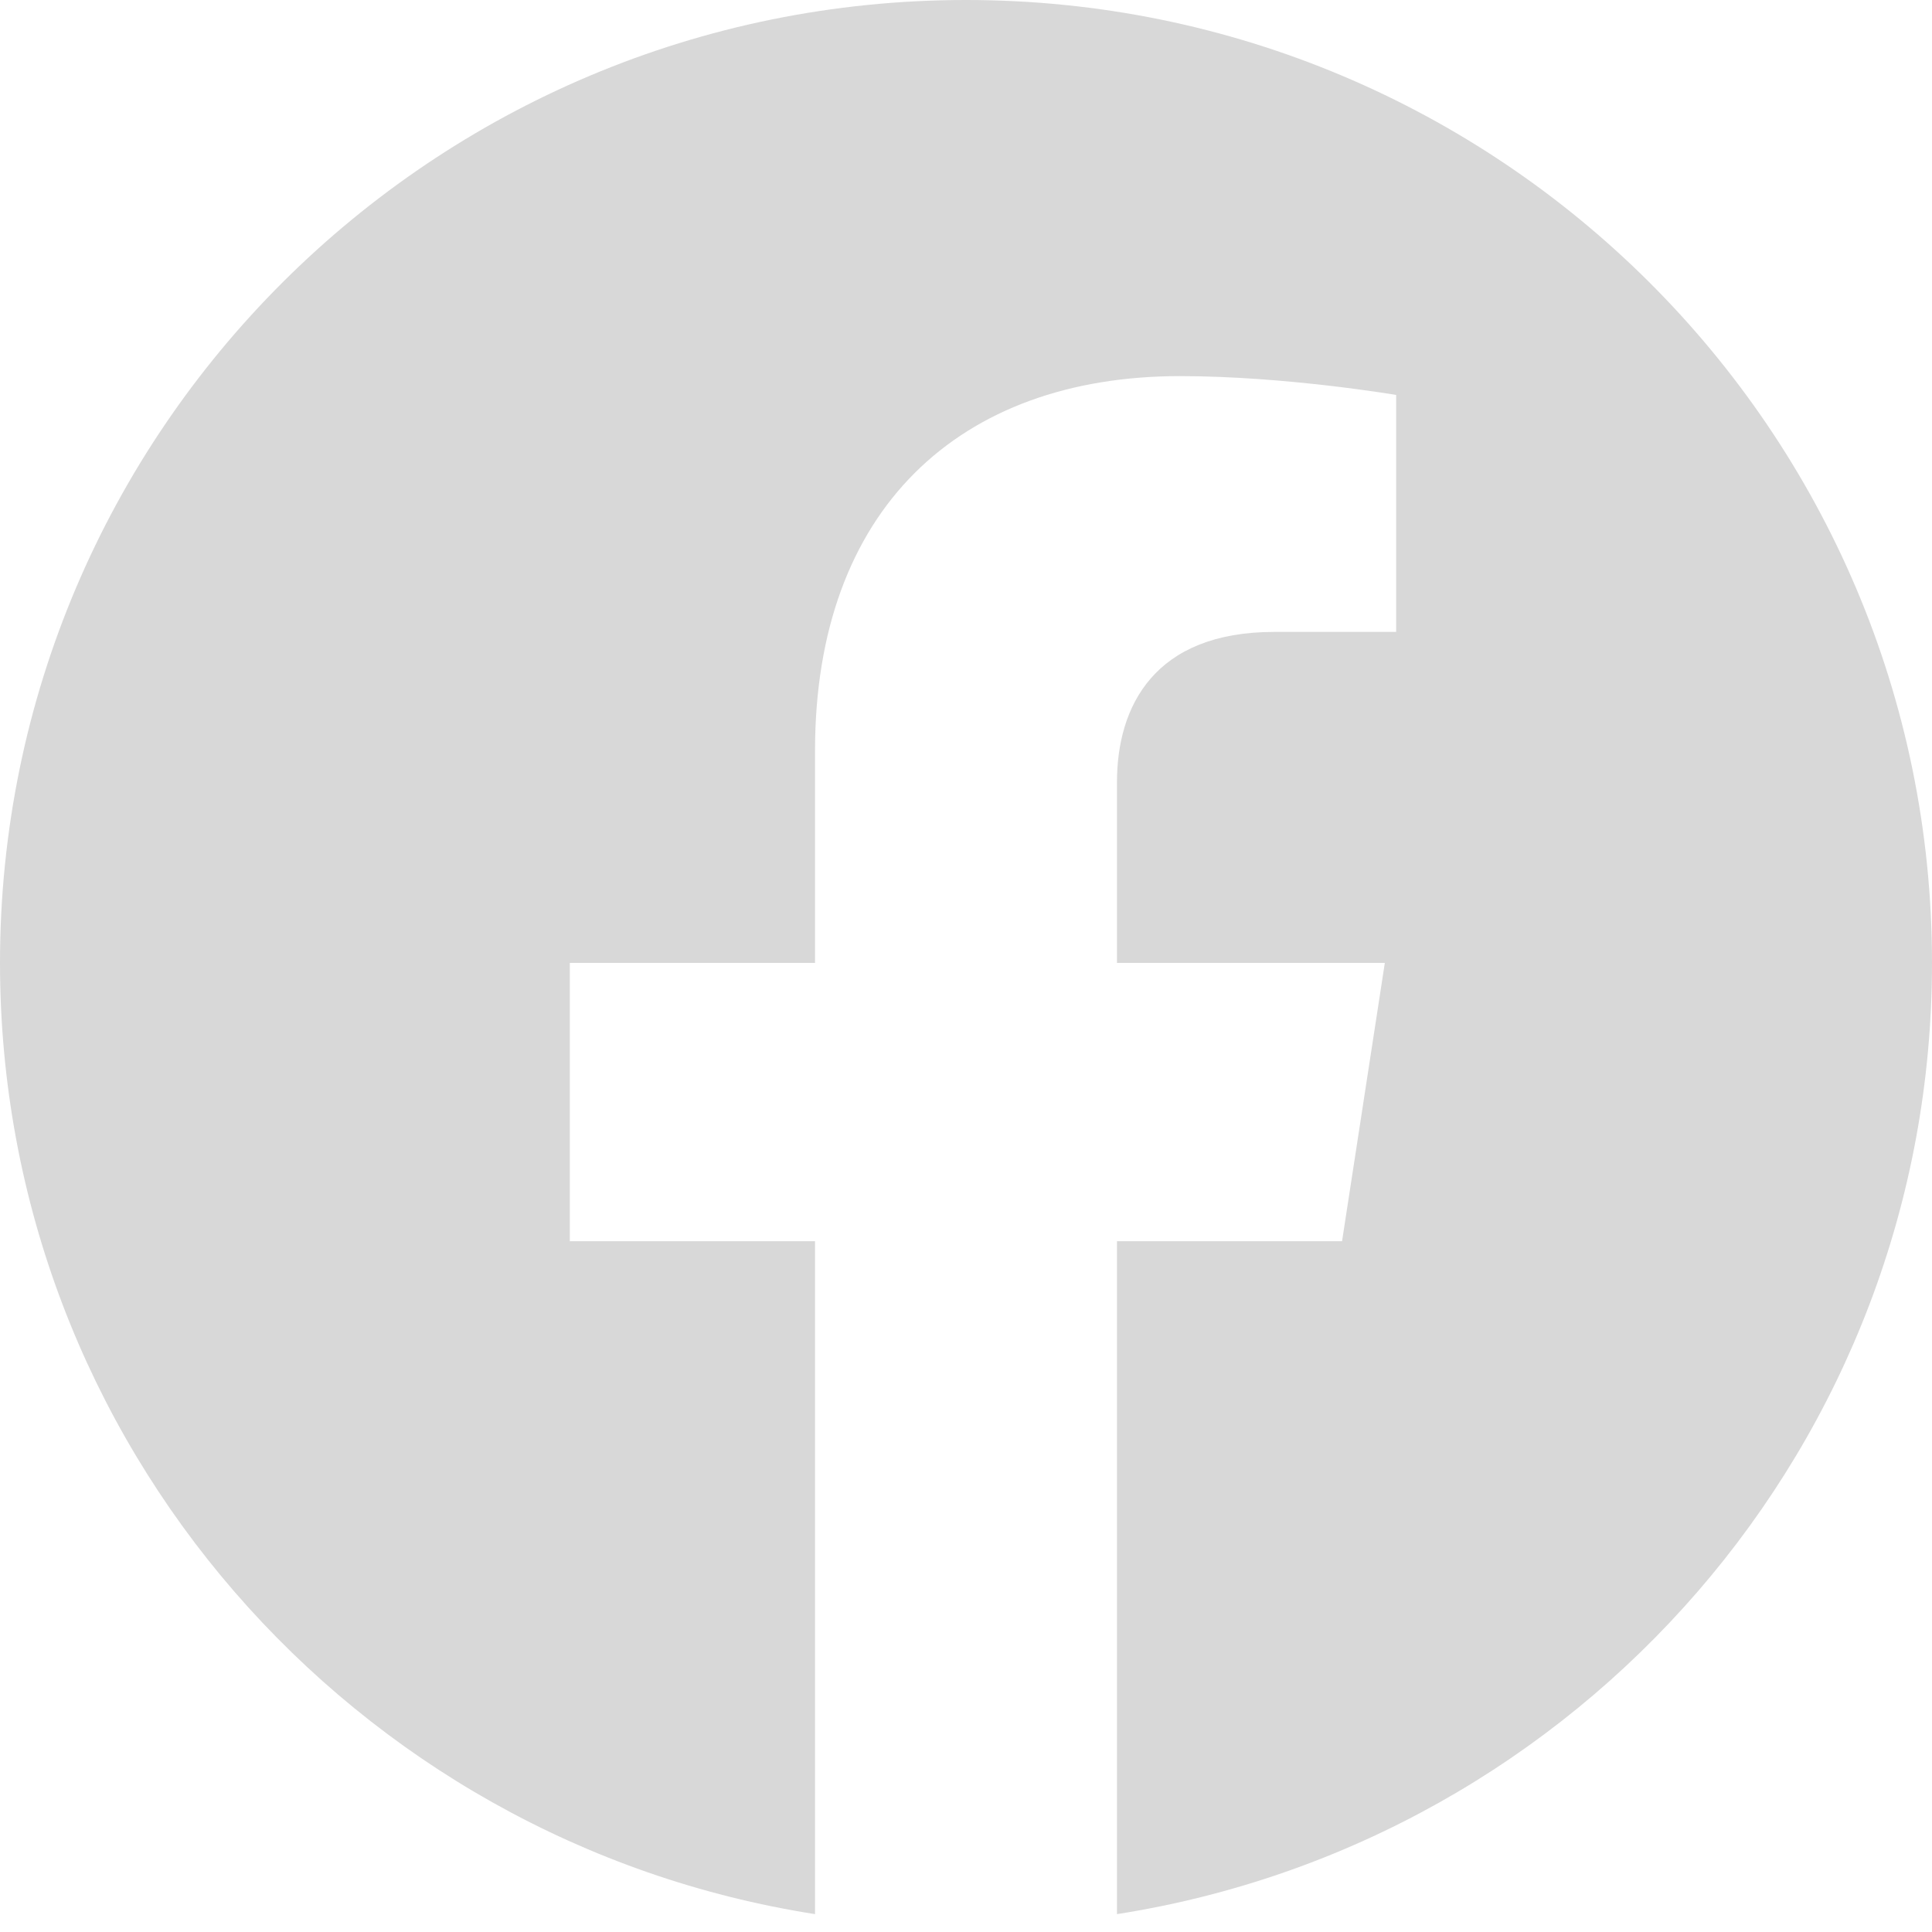 <?xml version="1.0" encoding="UTF-8"?>
<svg width="28px" height="28px" viewBox="0 0 28 28" version="1.1" xmlns="http://www.w3.org/2000/svg"
    xmlns:xlink="http://www.w3.org/1999/xlink">
    <title>icon-fb</title>
    <g id="Landing-Page" stroke="none" stroke-width="1" fill="none" fill-rule="evenodd">
        <g id="v3" transform="translate(-1055, -2076)" fill="#d8d8d8">
            <g id="Group-2" transform="translate(1055, 2076)">
                <path
                    d="M28,13.955 C28,6.248 21.732,0 14,0 C6.268,0 0,6.248 0,13.955 C0,20.92 5.12,26.694 11.812,27.741 L11.812,17.989 L8.258,17.989 L8.258,13.955 L11.812,13.955 L11.812,10.881 C11.812,7.383 13.903,5.451 17.101,5.451 C18.632,5.451 20.234,5.724 20.234,5.724 L20.234,9.158 L18.469,9.158 C16.73,9.158 16.188,10.234 16.188,11.337 L16.188,13.955 L20.07,13.955 L19.45,17.989 L16.188,17.989 L16.188,27.741 C22.88,26.694 28,20.92 28,13.955"
                    id="icon-fb"></path>
            </g>
        </g>
    </g>
</svg>